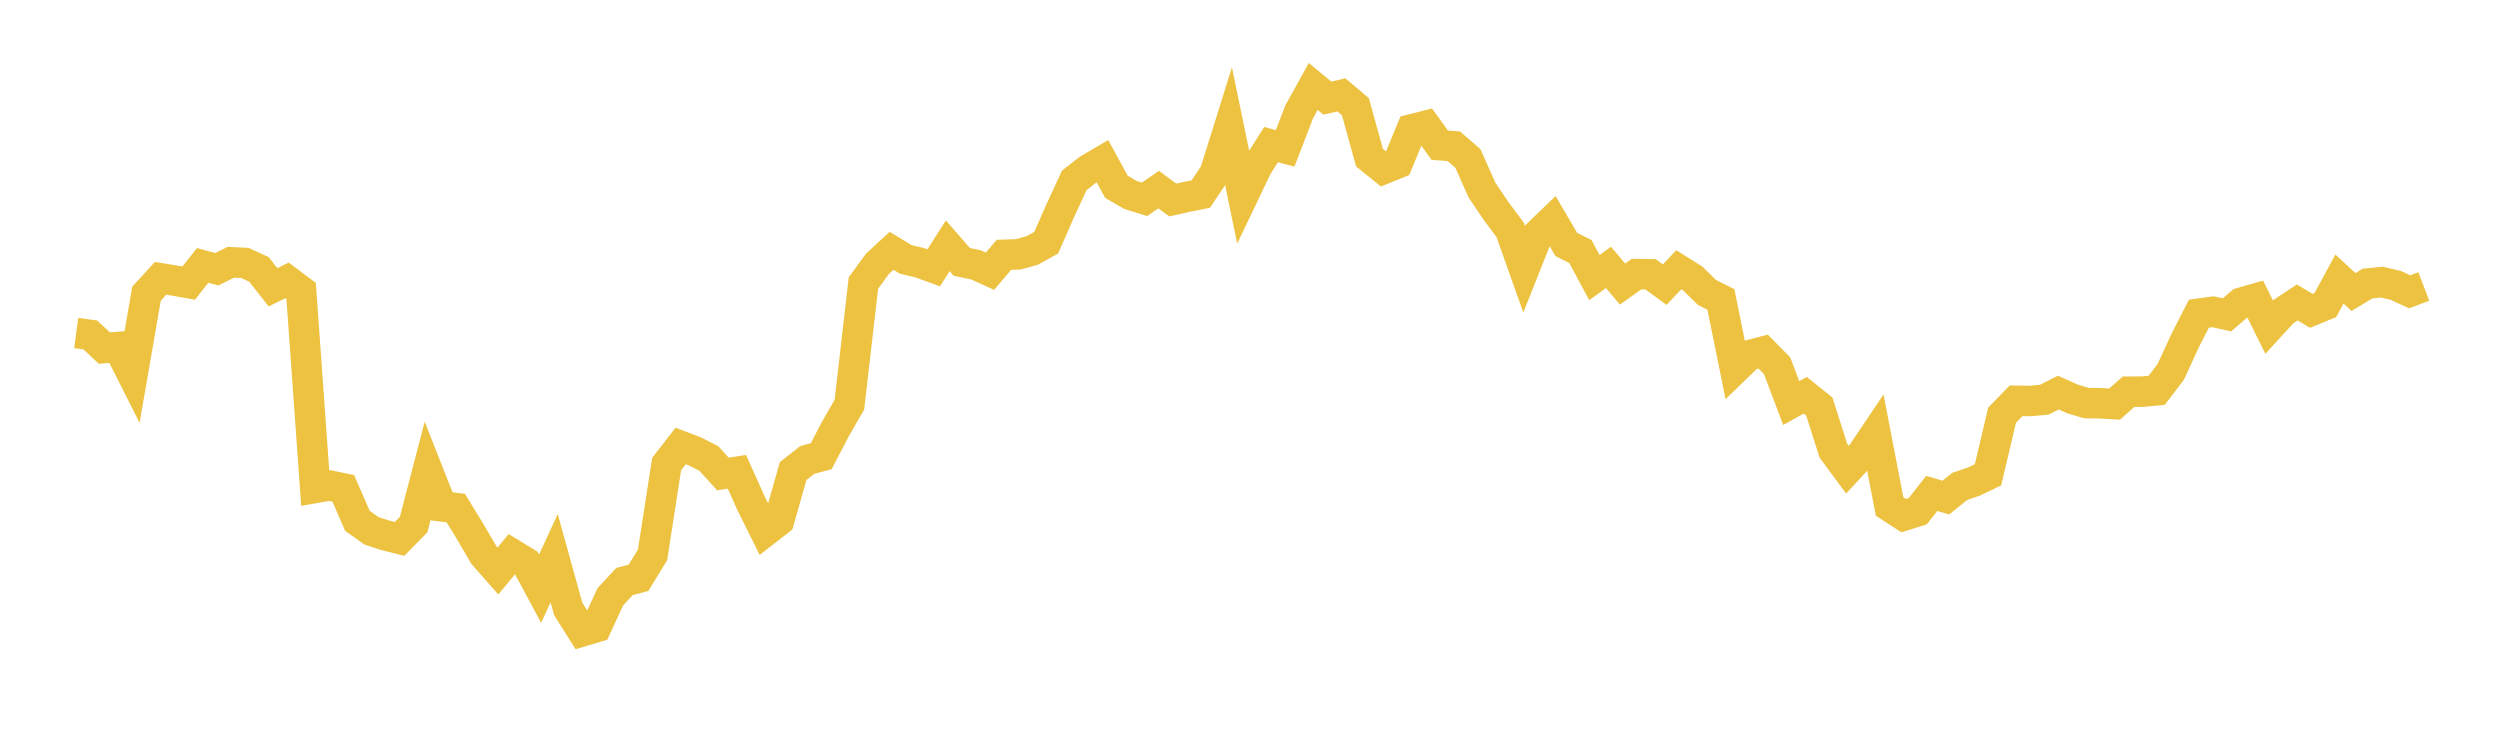 <svg width="164" height="48" xmlns="http://www.w3.org/2000/svg" xmlns:xlink="http://www.w3.org/1999/xlink"><path fill="none" stroke="rgb(237,194,64)" stroke-width="2" d="M5,21.849L5.922,21.971L6.844,22.832L7.766,22.761L8.689,24.591L9.611,19.265L10.533,18.256L11.455,18.409L12.377,18.572L13.299,17.41L14.222,17.662L15.144,17.205L16.066,17.249L16.988,17.673L17.91,18.847L18.832,18.392L19.754,19.084L20.677,32.008L21.599,31.848L22.521,32.039L23.443,34.164L24.365,34.821L25.287,35.121L26.21,35.352L27.132,34.416L28.054,30.88L28.976,33.217L29.898,33.327L30.82,34.834L31.743,36.41L32.665,37.456L33.587,36.34L34.509,36.902L35.431,38.619L36.353,36.619L37.275,39.946L38.198,41.414L39.12,41.138L40.042,39.143L40.964,38.149L41.886,37.906L42.808,36.397L43.731,30.442L44.653,29.256L45.575,29.607L46.497,30.074L47.419,31.092L48.341,30.949L49.263,33.005L50.186,34.863L51.108,34.147L52.03,30.901L52.952,30.176L53.874,29.927L54.796,28.153L55.719,26.55L56.641,18.563L57.563,17.303L58.485,16.454L59.407,17.013L60.329,17.234L61.251,17.569L62.174,16.124L63.096,17.183L64.018,17.372L64.94,17.793L65.862,16.715L66.784,16.688L67.707,16.433L68.629,15.925L69.551,13.826L70.473,11.831L71.395,11.112L72.317,10.572L73.24,12.258L74.162,12.79L75.084,13.075L76.006,12.435L76.928,13.12L77.85,12.916L78.772,12.731L79.695,11.347L80.617,8.399L81.539,12.871L82.461,10.941L83.383,9.485L84.305,9.732L85.228,7.332L86.15,5.671L87.072,6.434L87.994,6.224L88.916,7.003L89.838,10.342L90.76,11.086L91.683,10.711L92.605,8.485L93.527,8.251L94.449,9.523L95.371,9.595L96.293,10.391L97.216,12.465L98.138,13.837L99.06,15.068L99.982,17.664L100.904,15.346L101.826,14.461L102.749,16.038L103.671,16.498L104.593,18.212L105.515,17.541L106.437,18.633L107.359,17.98L108.281,17.996L109.204,18.674L110.126,17.697L111.048,18.275L111.97,19.179L112.892,19.644L113.814,24.198L114.737,23.304L115.659,23.062L116.581,23.997L117.503,26.441L118.425,25.927L119.347,26.667L120.269,29.561L121.192,30.811L122.114,29.817L123.036,28.447L123.958,33.226L124.88,33.825L125.802,33.536L126.725,32.368L127.647,32.641L128.569,31.903L129.491,31.59L130.413,31.149L131.335,27.236L132.257,26.29L133.18,26.304L134.102,26.221L135.024,25.755L135.946,26.166L136.868,26.441L137.79,26.455L138.713,26.511L139.635,25.696L140.557,25.693L141.479,25.602L142.401,24.396L143.323,22.39L144.246,20.578L145.168,20.45L146.09,20.655L147.012,19.862L147.934,19.598L148.856,21.458L149.778,20.451L150.701,19.842L151.623,20.392L152.545,20.011L153.467,18.304L154.389,19.155L155.311,18.601L156.234,18.506L157.156,18.721L158.078,19.143L159,18.791"></path></svg>